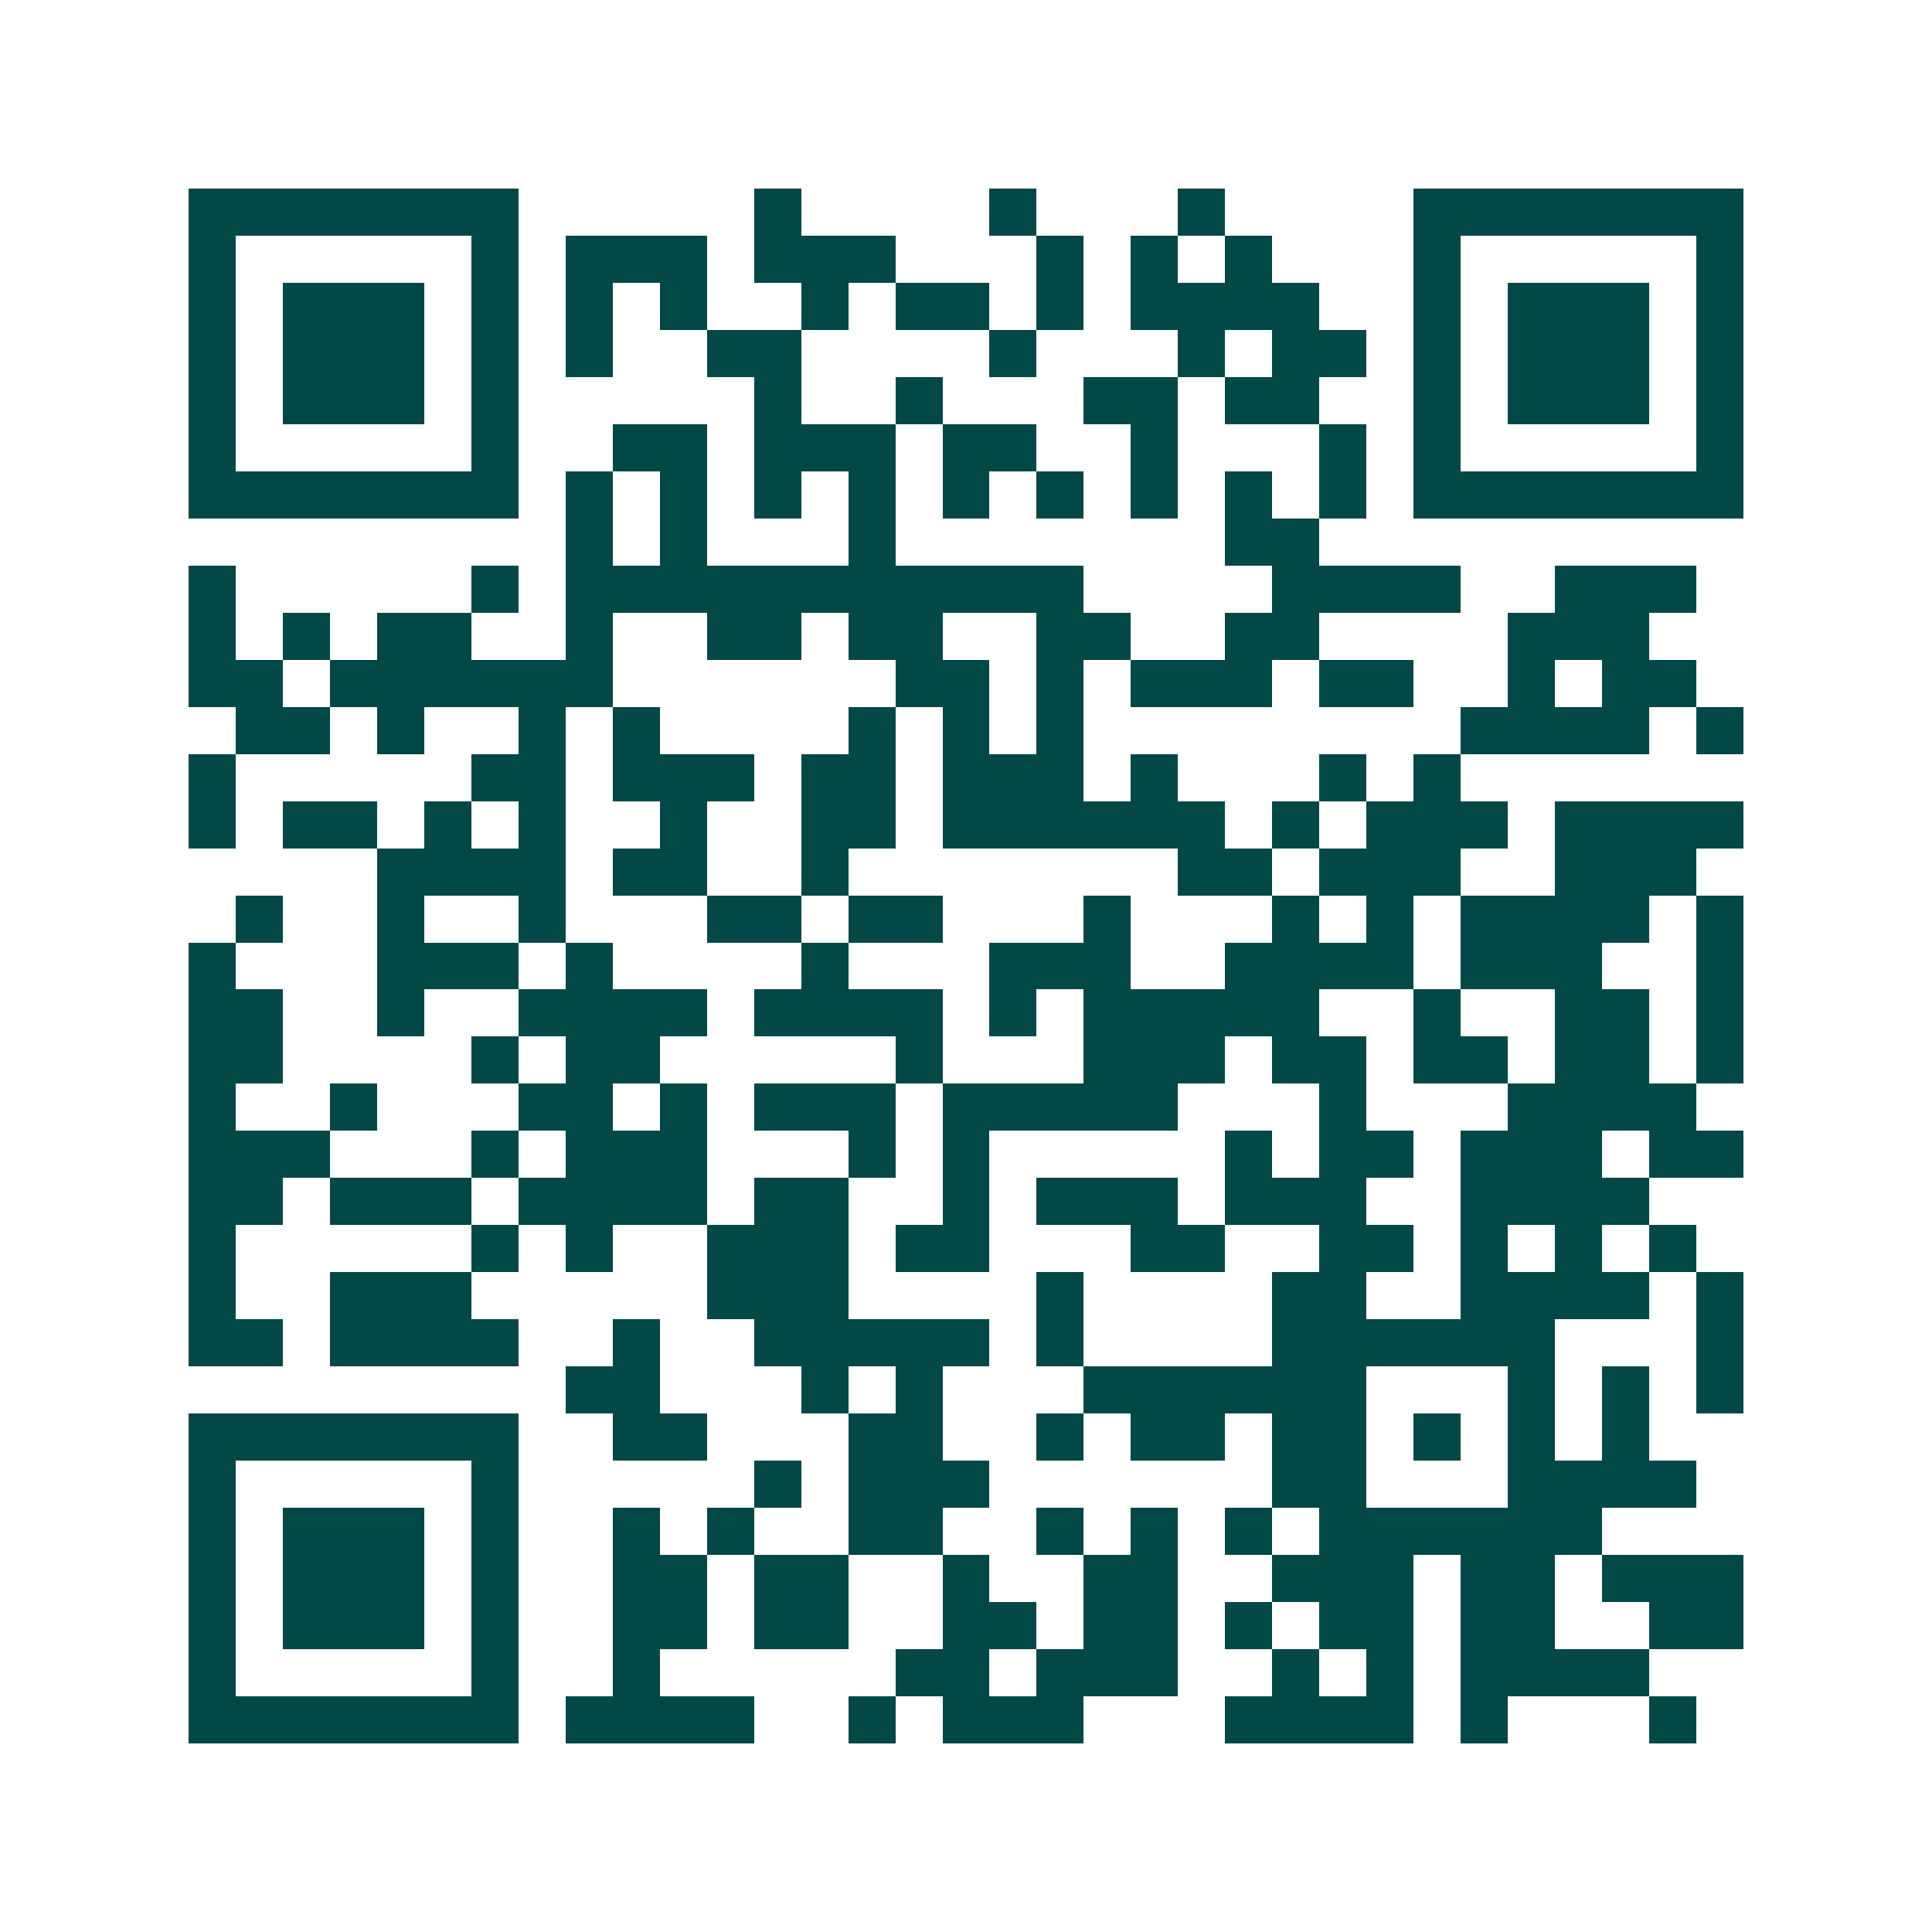 <svg xmlns="http://www.w3.org/2000/svg" width="200" height="200" viewBox="0 0 41 41" shape-rendering="crispEdges"><path fill="#ffffff" d="M0 0h41v41H0z"/><path stroke="#014847" d="M4 4.5h7m5 0h1m4 0h1m3 0h1m4 0h7M4 5.5h1m5 0h1m1 0h3m1 0h3m3 0h1m1 0h1m1 0h1m3 0h1m5 0h1M4 6.5h1m1 0h3m1 0h1m1 0h1m1 0h1m2 0h1m1 0h2m1 0h1m1 0h4m2 0h1m1 0h3m1 0h1M4 7.5h1m1 0h3m1 0h1m1 0h1m2 0h2m4 0h1m3 0h1m1 0h2m1 0h1m1 0h3m1 0h1M4 8.5h1m1 0h3m1 0h1m5 0h1m2 0h1m3 0h2m1 0h2m2 0h1m1 0h3m1 0h1M4 9.5h1m5 0h1m2 0h2m1 0h3m1 0h2m2 0h1m3 0h1m1 0h1m5 0h1M4 10.5h7m1 0h1m1 0h1m1 0h1m1 0h1m1 0h1m1 0h1m1 0h1m1 0h1m1 0h1m1 0h7M12 11.5h1m1 0h1m3 0h1m7 0h2M4 12.5h1m5 0h1m1 0h11m4 0h4m2 0h3M4 13.5h1m1 0h1m1 0h2m2 0h1m2 0h2m1 0h2m2 0h2m2 0h2m4 0h3M4 14.5h2m1 0h6m6 0h2m1 0h1m1 0h3m1 0h2m2 0h1m1 0h2M5 15.5h2m1 0h1m2 0h1m1 0h1m4 0h1m1 0h1m1 0h1m8 0h4m1 0h1M4 16.5h1m5 0h2m1 0h3m1 0h2m1 0h3m1 0h1m3 0h1m1 0h1M4 17.5h1m1 0h2m1 0h1m1 0h1m2 0h1m2 0h2m1 0h6m1 0h1m1 0h3m1 0h4M8 18.5h4m1 0h2m2 0h1m7 0h2m1 0h3m2 0h3M5 19.5h1m2 0h1m2 0h1m3 0h2m1 0h2m3 0h1m3 0h1m1 0h1m1 0h4m1 0h1M4 20.5h1m3 0h3m1 0h1m4 0h1m3 0h3m2 0h4m1 0h3m2 0h1M4 21.5h2m2 0h1m2 0h4m1 0h4m1 0h1m1 0h5m2 0h1m2 0h2m1 0h1M4 22.5h2m4 0h1m1 0h2m5 0h1m3 0h3m1 0h2m1 0h2m1 0h2m1 0h1M4 23.5h1m2 0h1m3 0h2m1 0h1m1 0h3m1 0h5m3 0h1m3 0h4M4 24.5h3m3 0h1m1 0h3m3 0h1m1 0h1m5 0h1m1 0h2m1 0h3m1 0h2M4 25.5h2m1 0h3m1 0h4m1 0h2m2 0h1m1 0h3m1 0h3m2 0h4M4 26.5h1m5 0h1m1 0h1m2 0h3m1 0h2m3 0h2m2 0h2m1 0h1m1 0h1m1 0h1M4 27.5h1m2 0h3m5 0h3m4 0h1m4 0h2m2 0h4m1 0h1M4 28.5h2m1 0h4m2 0h1m2 0h5m1 0h1m4 0h6m3 0h1M12 29.5h2m3 0h1m1 0h1m3 0h6m3 0h1m1 0h1m1 0h1M4 30.5h7m2 0h2m3 0h2m2 0h1m1 0h2m1 0h2m1 0h1m1 0h1m1 0h1M4 31.5h1m5 0h1m5 0h1m1 0h3m6 0h2m3 0h4M4 32.5h1m1 0h3m1 0h1m2 0h1m1 0h1m2 0h2m2 0h1m1 0h1m1 0h1m1 0h6M4 33.5h1m1 0h3m1 0h1m2 0h2m1 0h2m2 0h1m2 0h2m2 0h3m1 0h2m1 0h3M4 34.5h1m1 0h3m1 0h1m2 0h2m1 0h2m2 0h2m1 0h2m1 0h1m1 0h2m1 0h2m2 0h2M4 35.5h1m5 0h1m2 0h1m5 0h2m1 0h3m2 0h1m1 0h1m1 0h4M4 36.5h7m1 0h4m2 0h1m1 0h3m3 0h4m1 0h1m3 0h1"/></svg>
